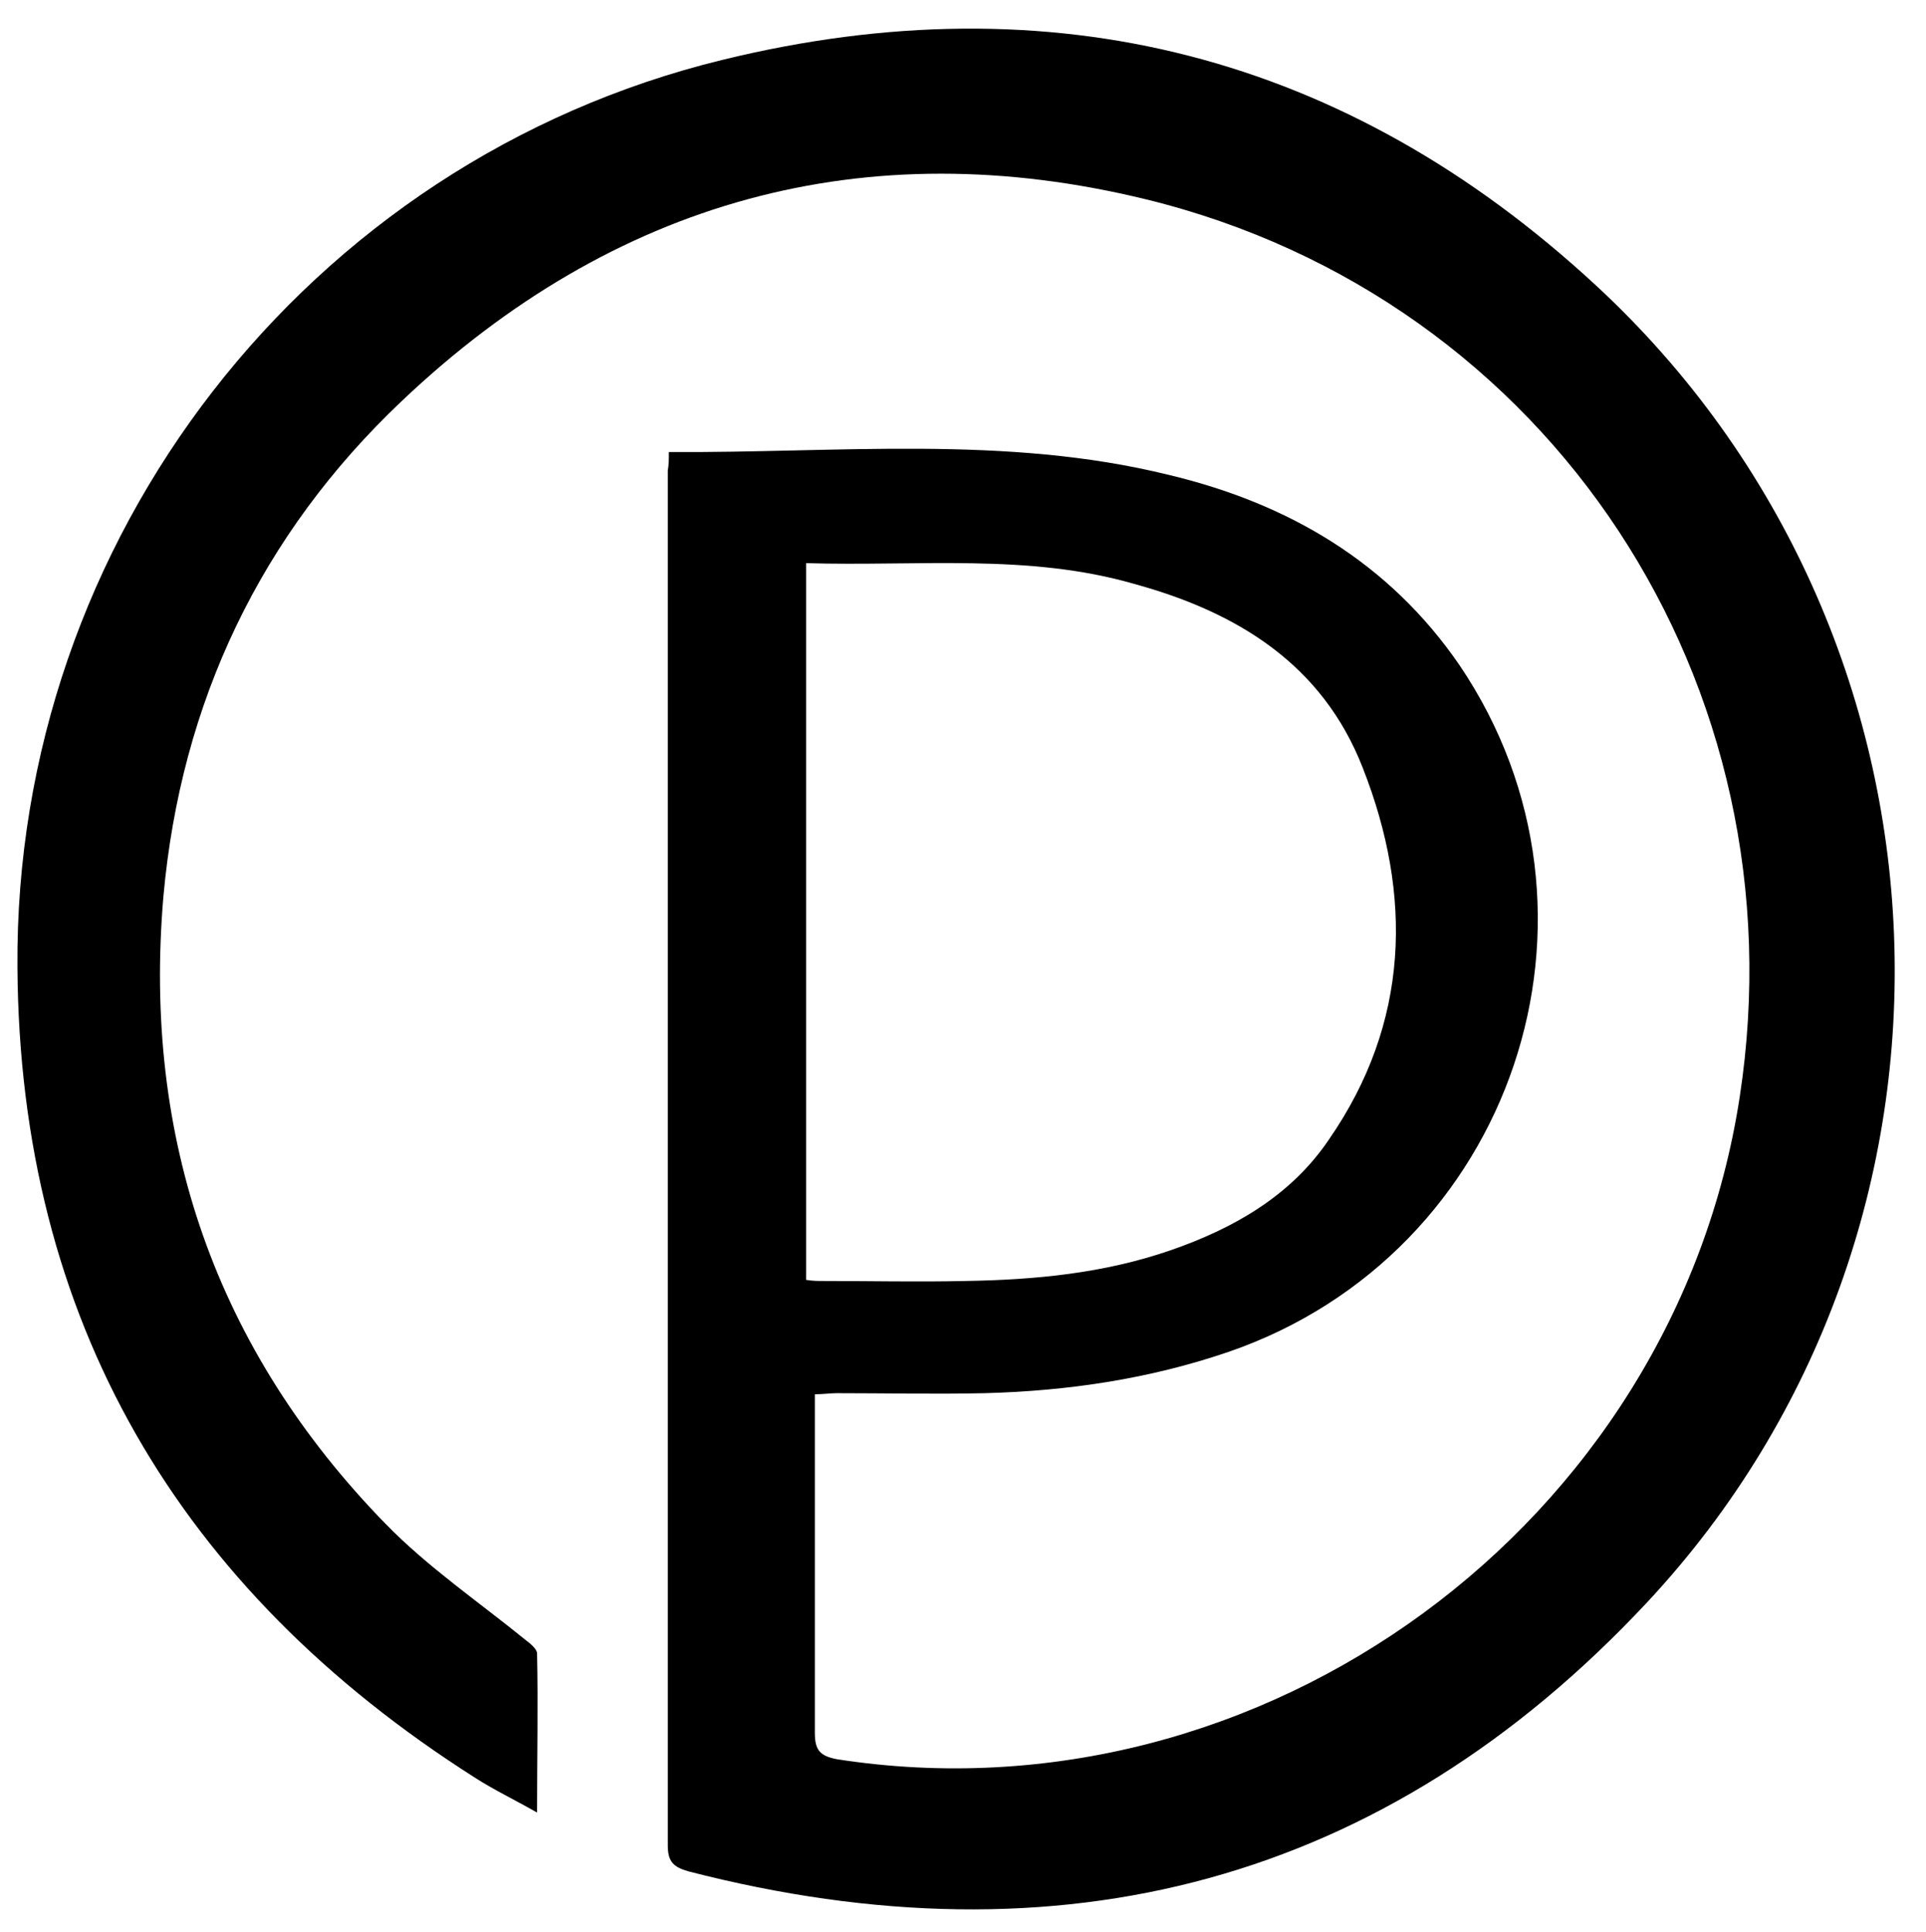 <?xml version="1.0" encoding="utf-8"?>
<!-- Generator: Adobe Illustrator 26.4.1, SVG Export Plug-In . SVG Version: 6.00 Build 0)  -->
<svg version="1.1" xmlns="http://www.w3.org/2000/svg" xmlns:xlink="http://www.w3.org/1999/xlink" x="0px" y="0px"
	 viewBox="0 0 176.8 177.4" style="enable-background:new 0 0 176.8 177.4;" xml:space="preserve">
<style type="text/css">
	.st0{clip-path:url(#SVGID_00000016774548866997010490000018354198682225268395_);}
</style>
<g>
	<g>
		<defs>
			<rect id="SVGID_1_" x="-218.6" y="-307.6" width="612" height="792"/>
		</defs>
		<clipPath id="SVGID_00000088090608422774081960000005226977512056883105_">
			<use xlink:href="#SVGID_1_"  style="overflow:visible;"/>
		</clipPath>
		<path style="clip-path:url(#SVGID_00000088090608422774081960000005226977512056883105_);" d="M74,51.7v65.8
			c0.6,0.1,1.1,0.1,1.6,0.1c4.3,0,8.7,0.1,13,0c6.4-0.1,12.7-0.7,18.8-2.8c5.8-2,11.1-5,14.6-10.2c7.4-10.7,7.7-22.4,3.1-34.1
			c-3.7-9.5-11.5-14.3-21-16.9C94.4,50.8,84.3,52,74,51.7 M61.4,41.5c15.5,0.1,30.9-1.6,45.9,2.1c10.9,2.6,20.2,8,26.7,17.5
			c15.4,22.8,4.9,54-21.2,63c-7.3,2.5-14.8,3.6-22.4,3.8c-4.5,0.1-9.1,0-13.6,0c-0.6,0-1.2,0.1-2,0.1c0,0.9,0,1.7,0,2.5
			c0,9.5,0,19,0,28.6c0,1.6,0.5,2.1,2,2.4c39.1,6.1,76.9-21.6,82.9-60.8c5.8-37.8-17.3-73.3-54.5-82.4C79.4,12,56.3,18.4,36.9,36.8
			C23.9,49.1,16.6,64.5,15,82.3c-1.9,22.2,4.8,41.6,20.4,57.6c3.9,4,8.6,7.2,12.9,10.7c0.4,0.3,1,0.8,1,1.2c0.1,4.7,0,9.4,0,14.6
			c-2.1-1.2-4-2.1-5.7-3.2c-27.2-17.3-41.8-42-42-74.4c-0.3-39.3,26.6-74,64.7-83.3c30.2-7.4,57.3-0.5,80.2,20.7
			c34.6,32,36.8,86.5,4.7,120.9c-24.1,25.8-53.9,33.5-88,24.7c-1.4-0.4-1.9-0.9-1.9-2.4c0-42.1,0-84.1,0-126.2
			C61.4,42.7,61.4,42.1,61.4,41.5"/>
	</g>
</g>
</svg>
